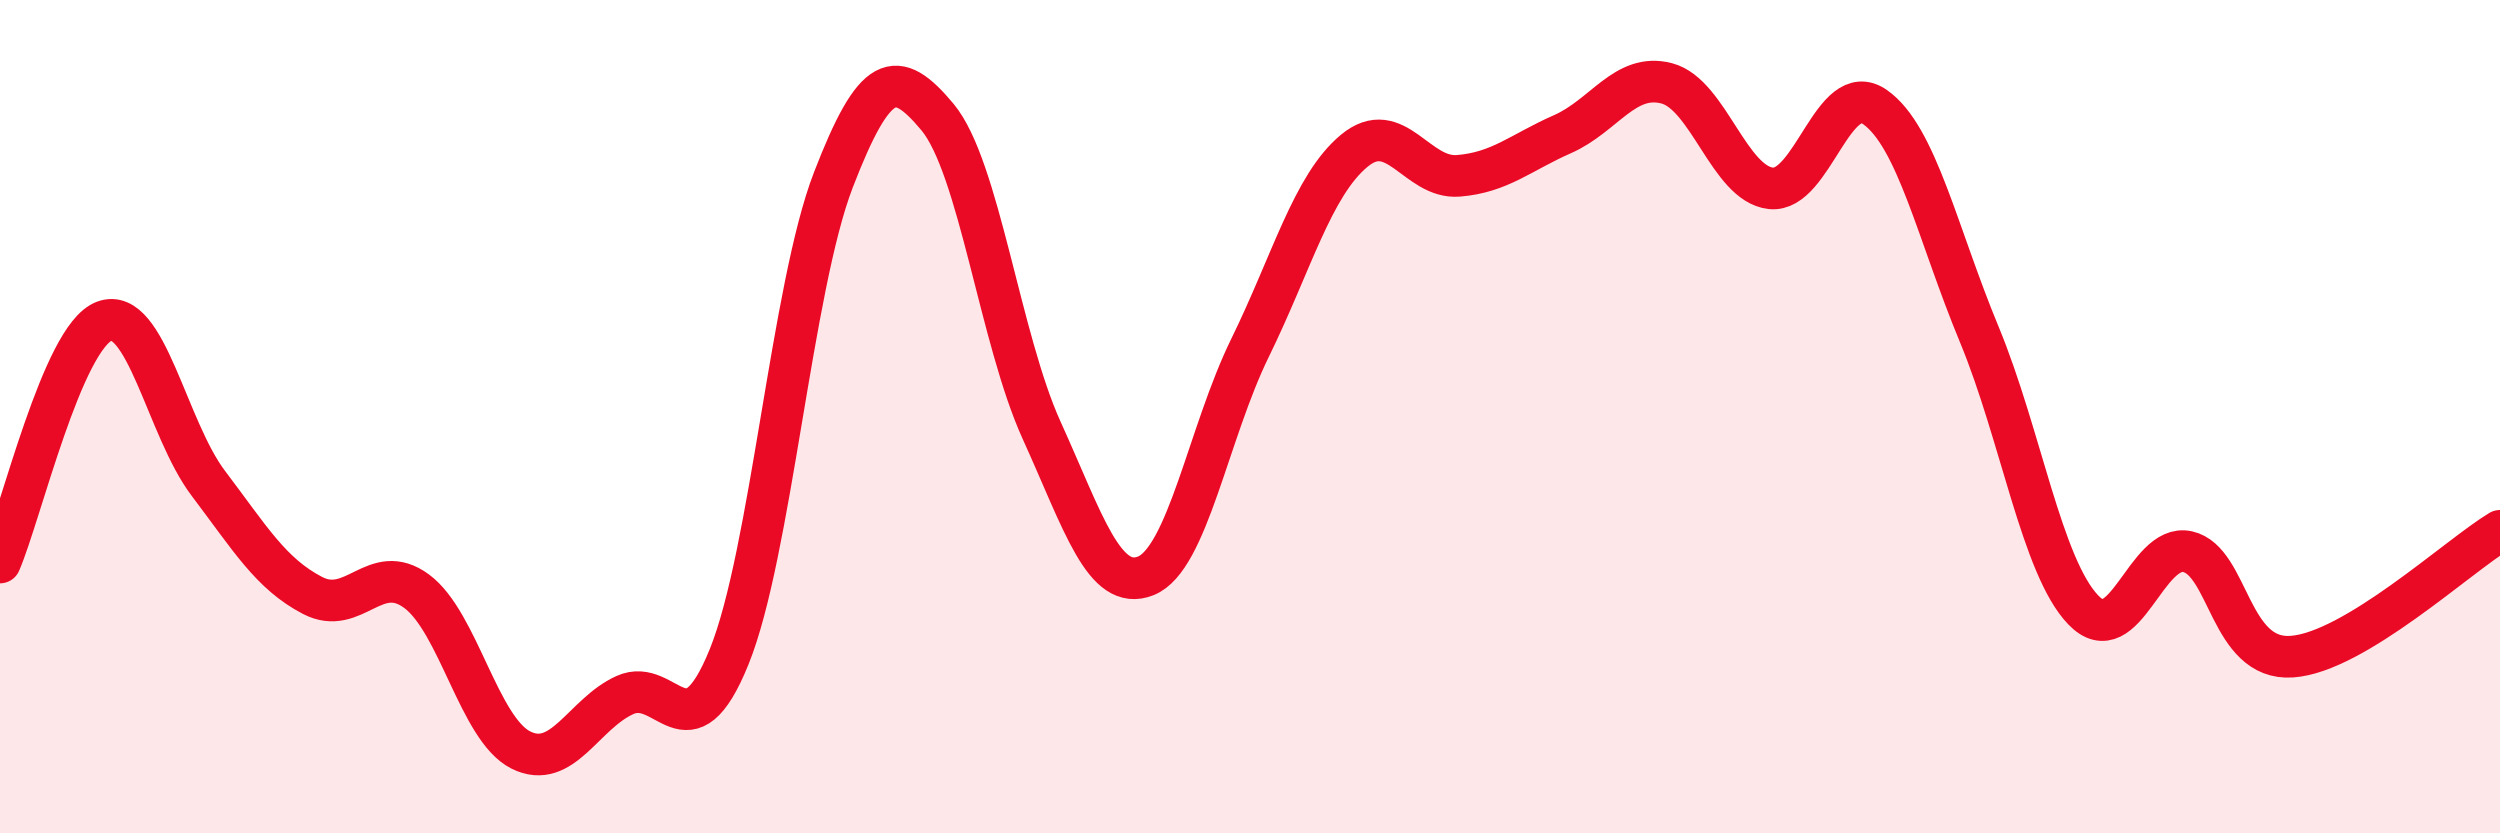 
    <svg width="60" height="20" viewBox="0 0 60 20" xmlns="http://www.w3.org/2000/svg">
      <path
        d="M 0,13.5 C 0.5,12.34 1.5,8.09 2.5,7.71 C 3.5,7.33 4,10.28 5,11.6 C 6,12.92 6.5,13.77 7.5,14.29 C 8.5,14.81 9,13.45 10,14.19 C 11,14.93 11.5,17.5 12.5,18 C 13.5,18.5 14,17.13 15,16.68 C 16,16.23 16.5,18.23 17.5,15.76 C 18.5,13.29 19,6.91 20,4.32 C 21,1.73 21.5,1.61 22.5,2.81 C 23.5,4.01 24,8.13 25,10.33 C 26,12.53 26.5,14.22 27.5,13.82 C 28.5,13.42 29,10.39 30,8.35 C 31,6.31 31.5,4.45 32.5,3.62 C 33.5,2.79 34,4.3 35,4.22 C 36,4.14 36.5,3.66 37.5,3.22 C 38.5,2.78 39,1.74 40,2 C 41,2.26 41.5,4.41 42.5,4.52 C 43.5,4.63 44,1.87 45,2.57 C 46,3.27 46.5,5.61 47.5,8.02 C 48.5,10.43 49,13.6 50,14.64 C 51,15.68 51.5,13.02 52.5,13.24 C 53.5,13.46 53.5,15.86 55,15.76 C 56.5,15.66 59,13.34 60,12.74L60 20L0 20Z"
        fill="#EB0A25"
        opacity="0.1"
        stroke-linecap="round"
        stroke-linejoin="round"
      />
      <path
        d="M 0,13.5 C 0.5,12.34 1.5,8.09 2.5,7.71 C 3.5,7.33 4,10.28 5,11.6 C 6,12.92 6.5,13.77 7.5,14.29 C 8.5,14.81 9,13.45 10,14.19 C 11,14.93 11.5,17.5 12.5,18 C 13.5,18.5 14,17.13 15,16.68 C 16,16.23 16.5,18.23 17.5,15.76 C 18.5,13.29 19,6.91 20,4.32 C 21,1.73 21.5,1.61 22.5,2.81 C 23.5,4.01 24,8.13 25,10.33 C 26,12.53 26.5,14.22 27.5,13.82 C 28.5,13.42 29,10.39 30,8.35 C 31,6.31 31.5,4.45 32.5,3.62 C 33.5,2.79 34,4.3 35,4.22 C 36,4.14 36.5,3.66 37.5,3.22 C 38.5,2.78 39,1.74 40,2 C 41,2.26 41.5,4.41 42.5,4.52 C 43.5,4.63 44,1.87 45,2.57 C 46,3.27 46.5,5.61 47.5,8.02 C 48.5,10.43 49,13.6 50,14.64 C 51,15.68 51.5,13.02 52.5,13.24 C 53.5,13.46 53.5,15.86 55,15.76 C 56.5,15.66 59,13.34 60,12.74"
        stroke="#EB0A25"
        stroke-width="1"
        fill="none"
        stroke-linecap="round"
        stroke-linejoin="round"
      />
    </svg>
  